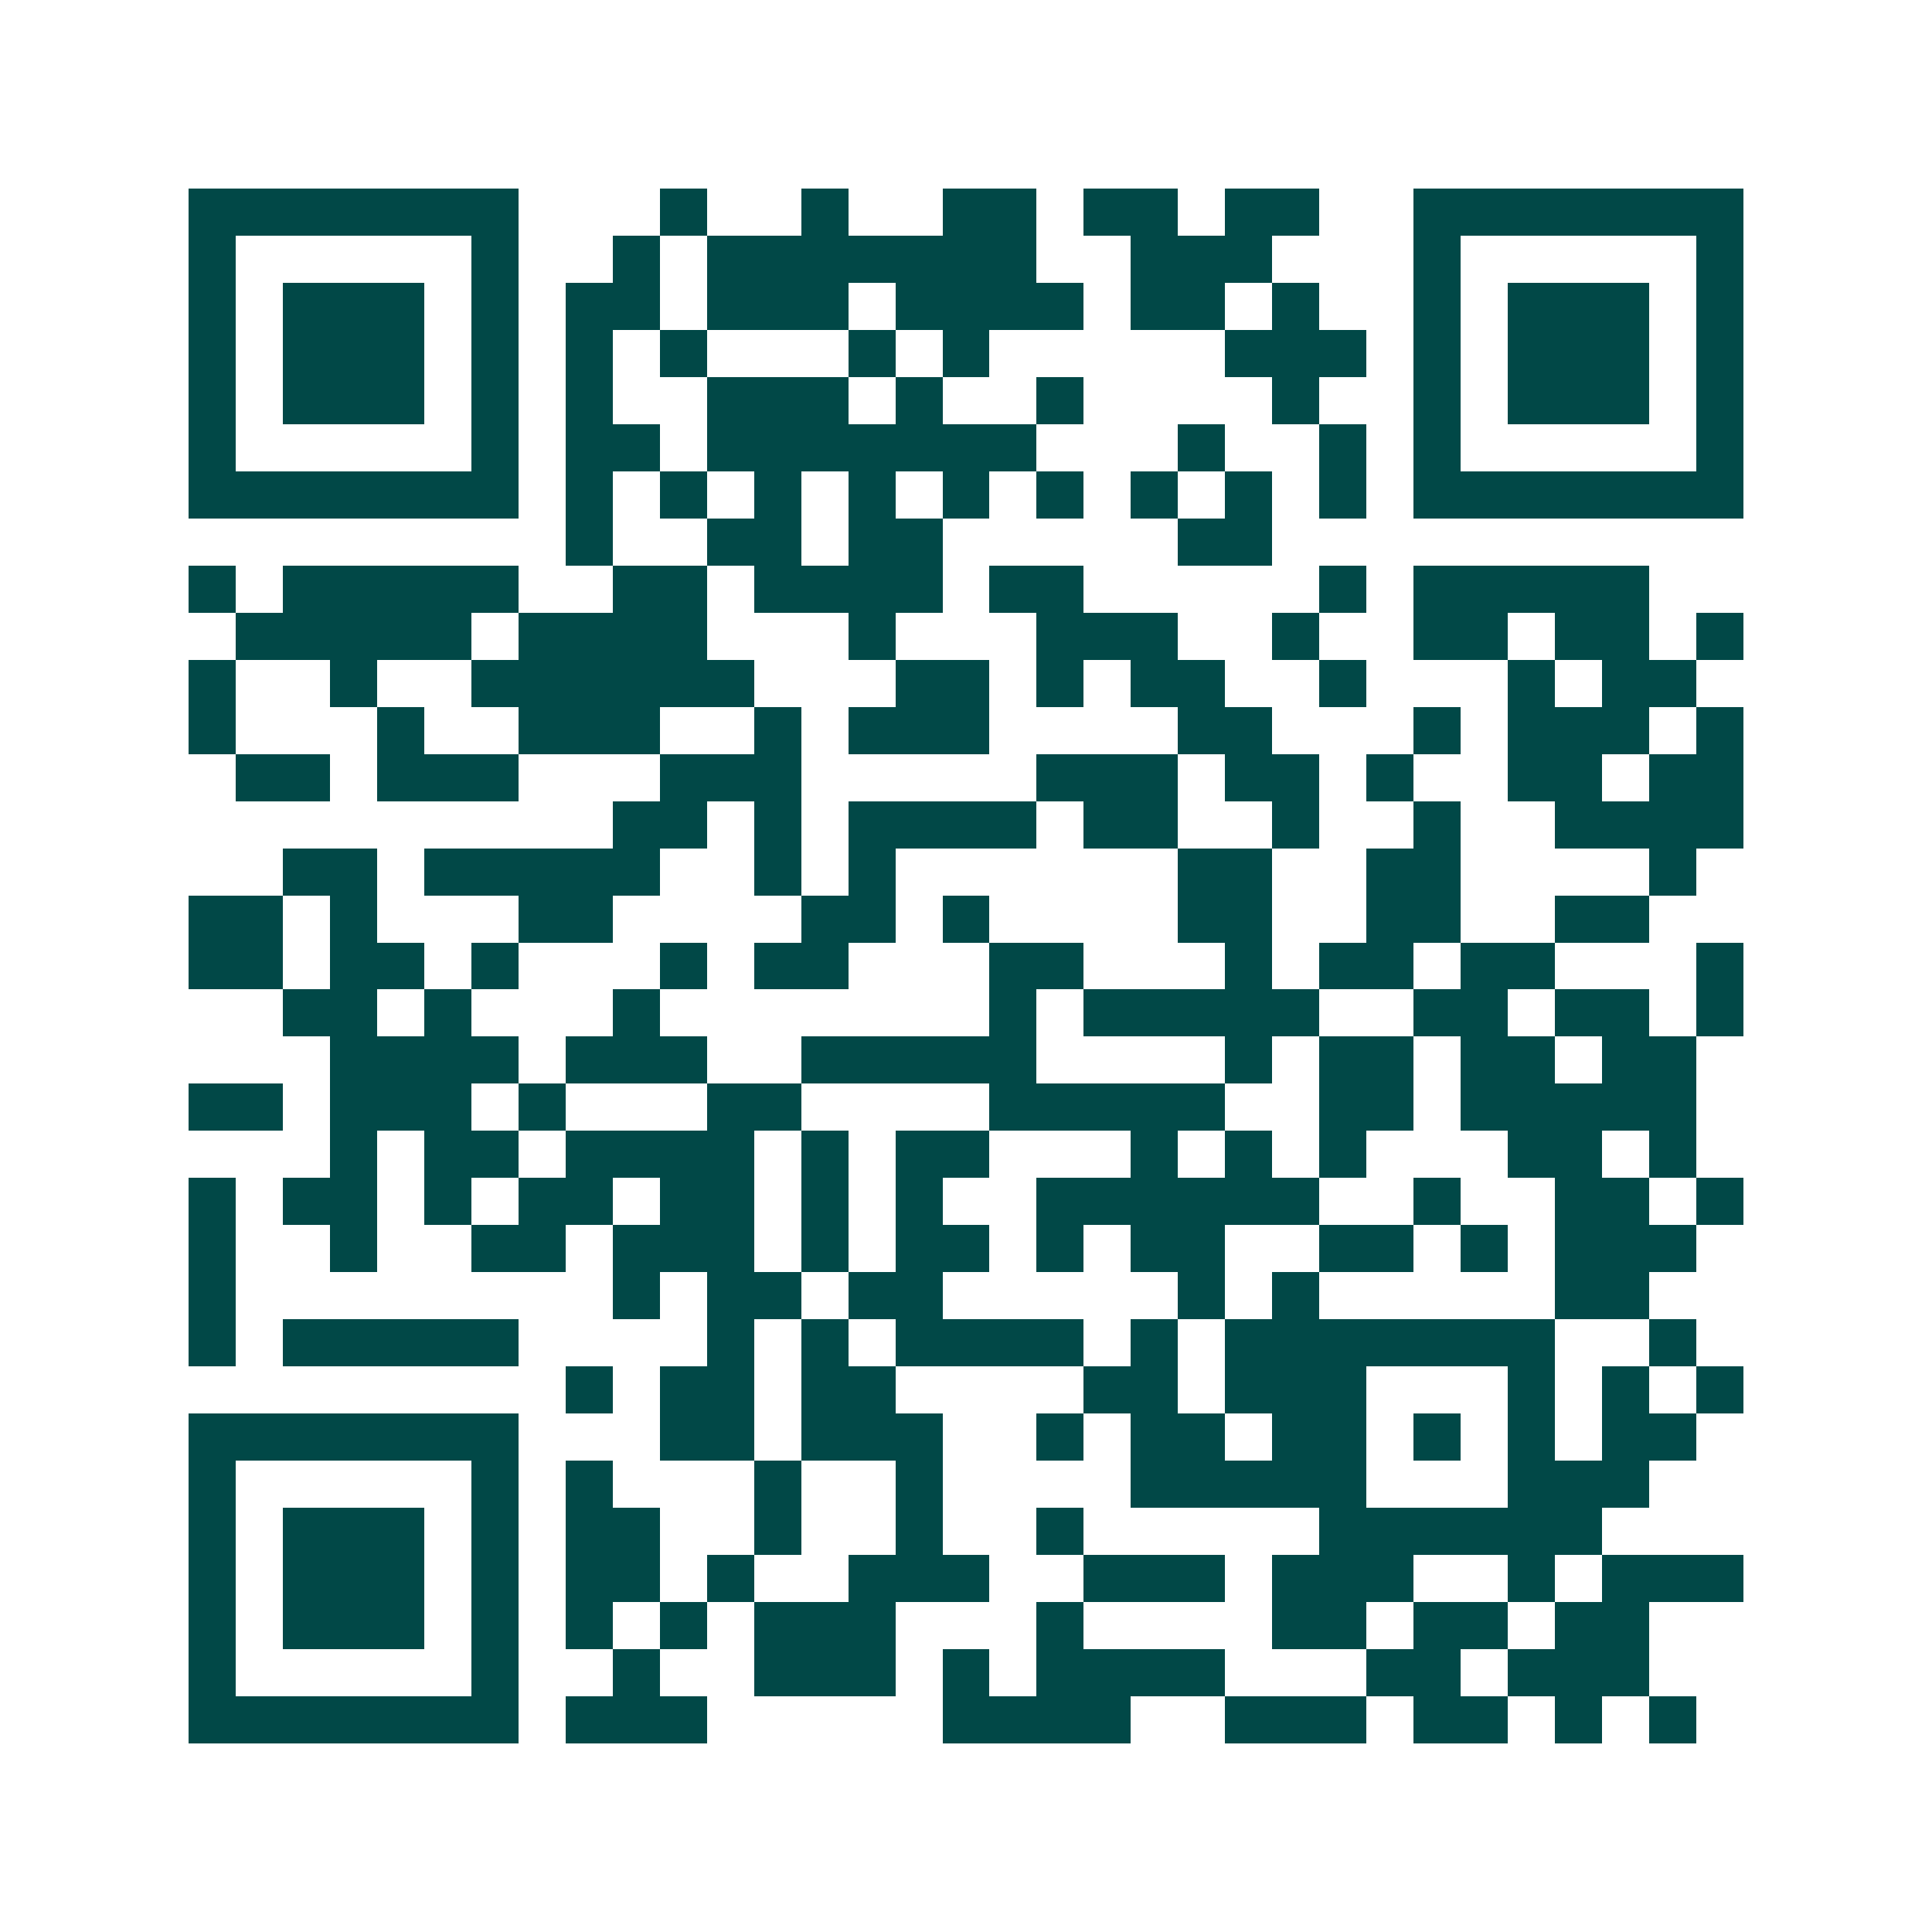 <svg xmlns="http://www.w3.org/2000/svg" width="200" height="200" viewBox="0 0 41 41" shape-rendering="crispEdges"><path fill="#ffffff" d="M0 0h41v41H0z"/><path stroke="#014847" d="M4 4.5h7m3 0h1m2 0h1m2 0h2m1 0h2m1 0h2m2 0h7M4 5.5h1m5 0h1m2 0h1m1 0h7m2 0h3m3 0h1m5 0h1M4 6.5h1m1 0h3m1 0h1m1 0h2m1 0h3m1 0h4m1 0h2m1 0h1m2 0h1m1 0h3m1 0h1M4 7.5h1m1 0h3m1 0h1m1 0h1m1 0h1m3 0h1m1 0h1m5 0h3m1 0h1m1 0h3m1 0h1M4 8.5h1m1 0h3m1 0h1m1 0h1m2 0h3m1 0h1m2 0h1m4 0h1m2 0h1m1 0h3m1 0h1M4 9.5h1m5 0h1m1 0h2m1 0h7m3 0h1m2 0h1m1 0h1m5 0h1M4 10.5h7m1 0h1m1 0h1m1 0h1m1 0h1m1 0h1m1 0h1m1 0h1m1 0h1m1 0h1m1 0h7M12 11.5h1m2 0h2m1 0h2m5 0h2M4 12.5h1m1 0h5m2 0h2m1 0h4m1 0h2m5 0h1m1 0h5M5 13.5h5m1 0h4m3 0h1m3 0h3m2 0h1m2 0h2m1 0h2m1 0h1M4 14.5h1m2 0h1m2 0h6m3 0h2m1 0h1m1 0h2m2 0h1m3 0h1m1 0h2M4 15.5h1m3 0h1m2 0h3m2 0h1m1 0h3m4 0h2m3 0h1m1 0h3m1 0h1M5 16.5h2m1 0h3m3 0h3m5 0h3m1 0h2m1 0h1m2 0h2m1 0h2M13 17.5h2m1 0h1m1 0h4m1 0h2m2 0h1m2 0h1m2 0h4M6 18.5h2m1 0h5m2 0h1m1 0h1m6 0h2m2 0h2m4 0h1M4 19.5h2m1 0h1m3 0h2m4 0h2m1 0h1m4 0h2m2 0h2m2 0h2M4 20.5h2m1 0h2m1 0h1m3 0h1m1 0h2m3 0h2m3 0h1m1 0h2m1 0h2m3 0h1M6 21.5h2m1 0h1m3 0h1m7 0h1m1 0h5m2 0h2m1 0h2m1 0h1M7 22.5h4m1 0h3m2 0h5m4 0h1m1 0h2m1 0h2m1 0h2M4 23.5h2m1 0h3m1 0h1m3 0h2m4 0h5m2 0h2m1 0h5M7 24.5h1m1 0h2m1 0h4m1 0h1m1 0h2m3 0h1m1 0h1m1 0h1m3 0h2m1 0h1M4 25.5h1m1 0h2m1 0h1m1 0h2m1 0h2m1 0h1m1 0h1m2 0h6m2 0h1m2 0h2m1 0h1M4 26.5h1m2 0h1m2 0h2m1 0h3m1 0h1m1 0h2m1 0h1m1 0h2m2 0h2m1 0h1m1 0h3M4 27.5h1m8 0h1m1 0h2m1 0h2m5 0h1m1 0h1m5 0h2M4 28.5h1m1 0h5m4 0h1m1 0h1m1 0h4m1 0h1m1 0h7m2 0h1M12 29.5h1m1 0h2m1 0h2m4 0h2m1 0h3m3 0h1m1 0h1m1 0h1M4 30.5h7m3 0h2m1 0h3m2 0h1m1 0h2m1 0h2m1 0h1m1 0h1m1 0h2M4 31.5h1m5 0h1m1 0h1m3 0h1m2 0h1m4 0h5m3 0h3M4 32.5h1m1 0h3m1 0h1m1 0h2m2 0h1m2 0h1m2 0h1m5 0h6M4 33.5h1m1 0h3m1 0h1m1 0h2m1 0h1m2 0h3m2 0h3m1 0h3m2 0h1m1 0h3M4 34.5h1m1 0h3m1 0h1m1 0h1m1 0h1m1 0h3m3 0h1m4 0h2m1 0h2m1 0h2M4 35.5h1m5 0h1m2 0h1m2 0h3m1 0h1m1 0h4m3 0h2m1 0h3M4 36.5h7m1 0h3m5 0h4m2 0h3m1 0h2m1 0h1m1 0h1"/></svg>
